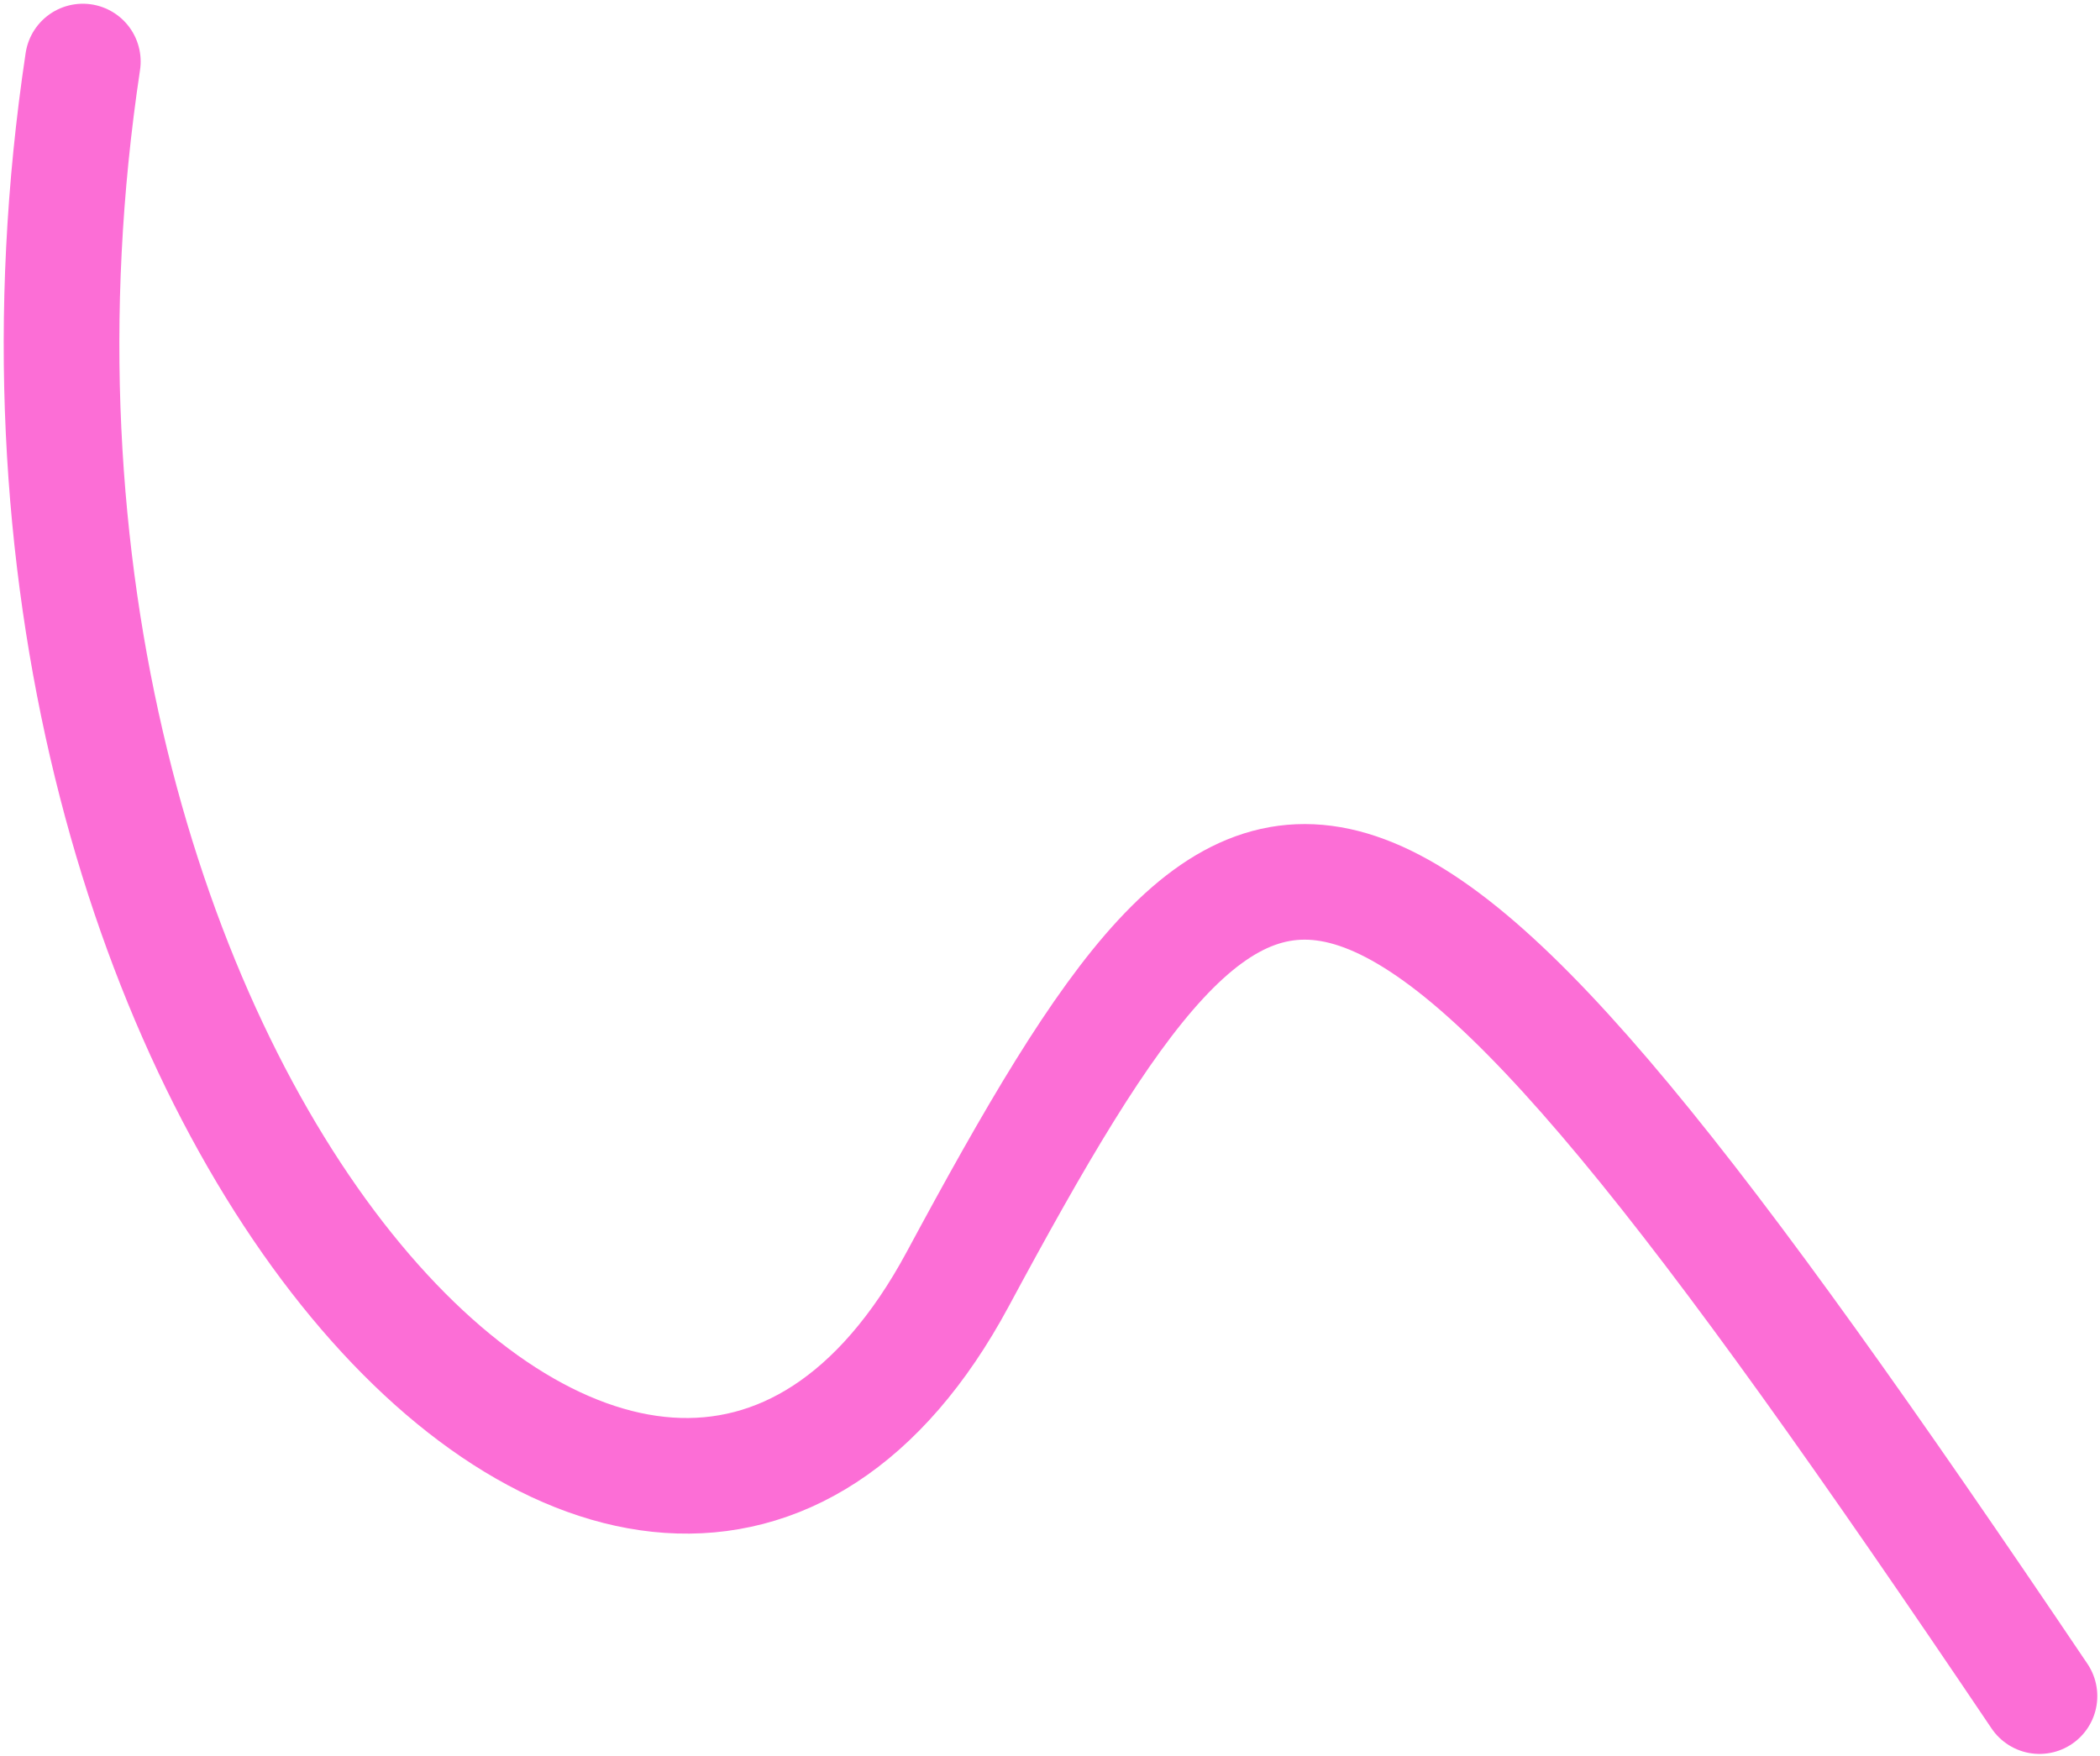 <?xml version="1.0" encoding="UTF-8"?> <svg xmlns="http://www.w3.org/2000/svg" width="440" height="368" viewBox="0 0 440 368" fill="none"><path d="M427.32 355.465C283.752 142.447 265.496 147.662 200.642 268.119C135.787 388.576 -14.868 227.032 17.356 12.897" stroke="#FC6ED6" stroke-width="24.23" stroke-linecap="round"></path></svg> 